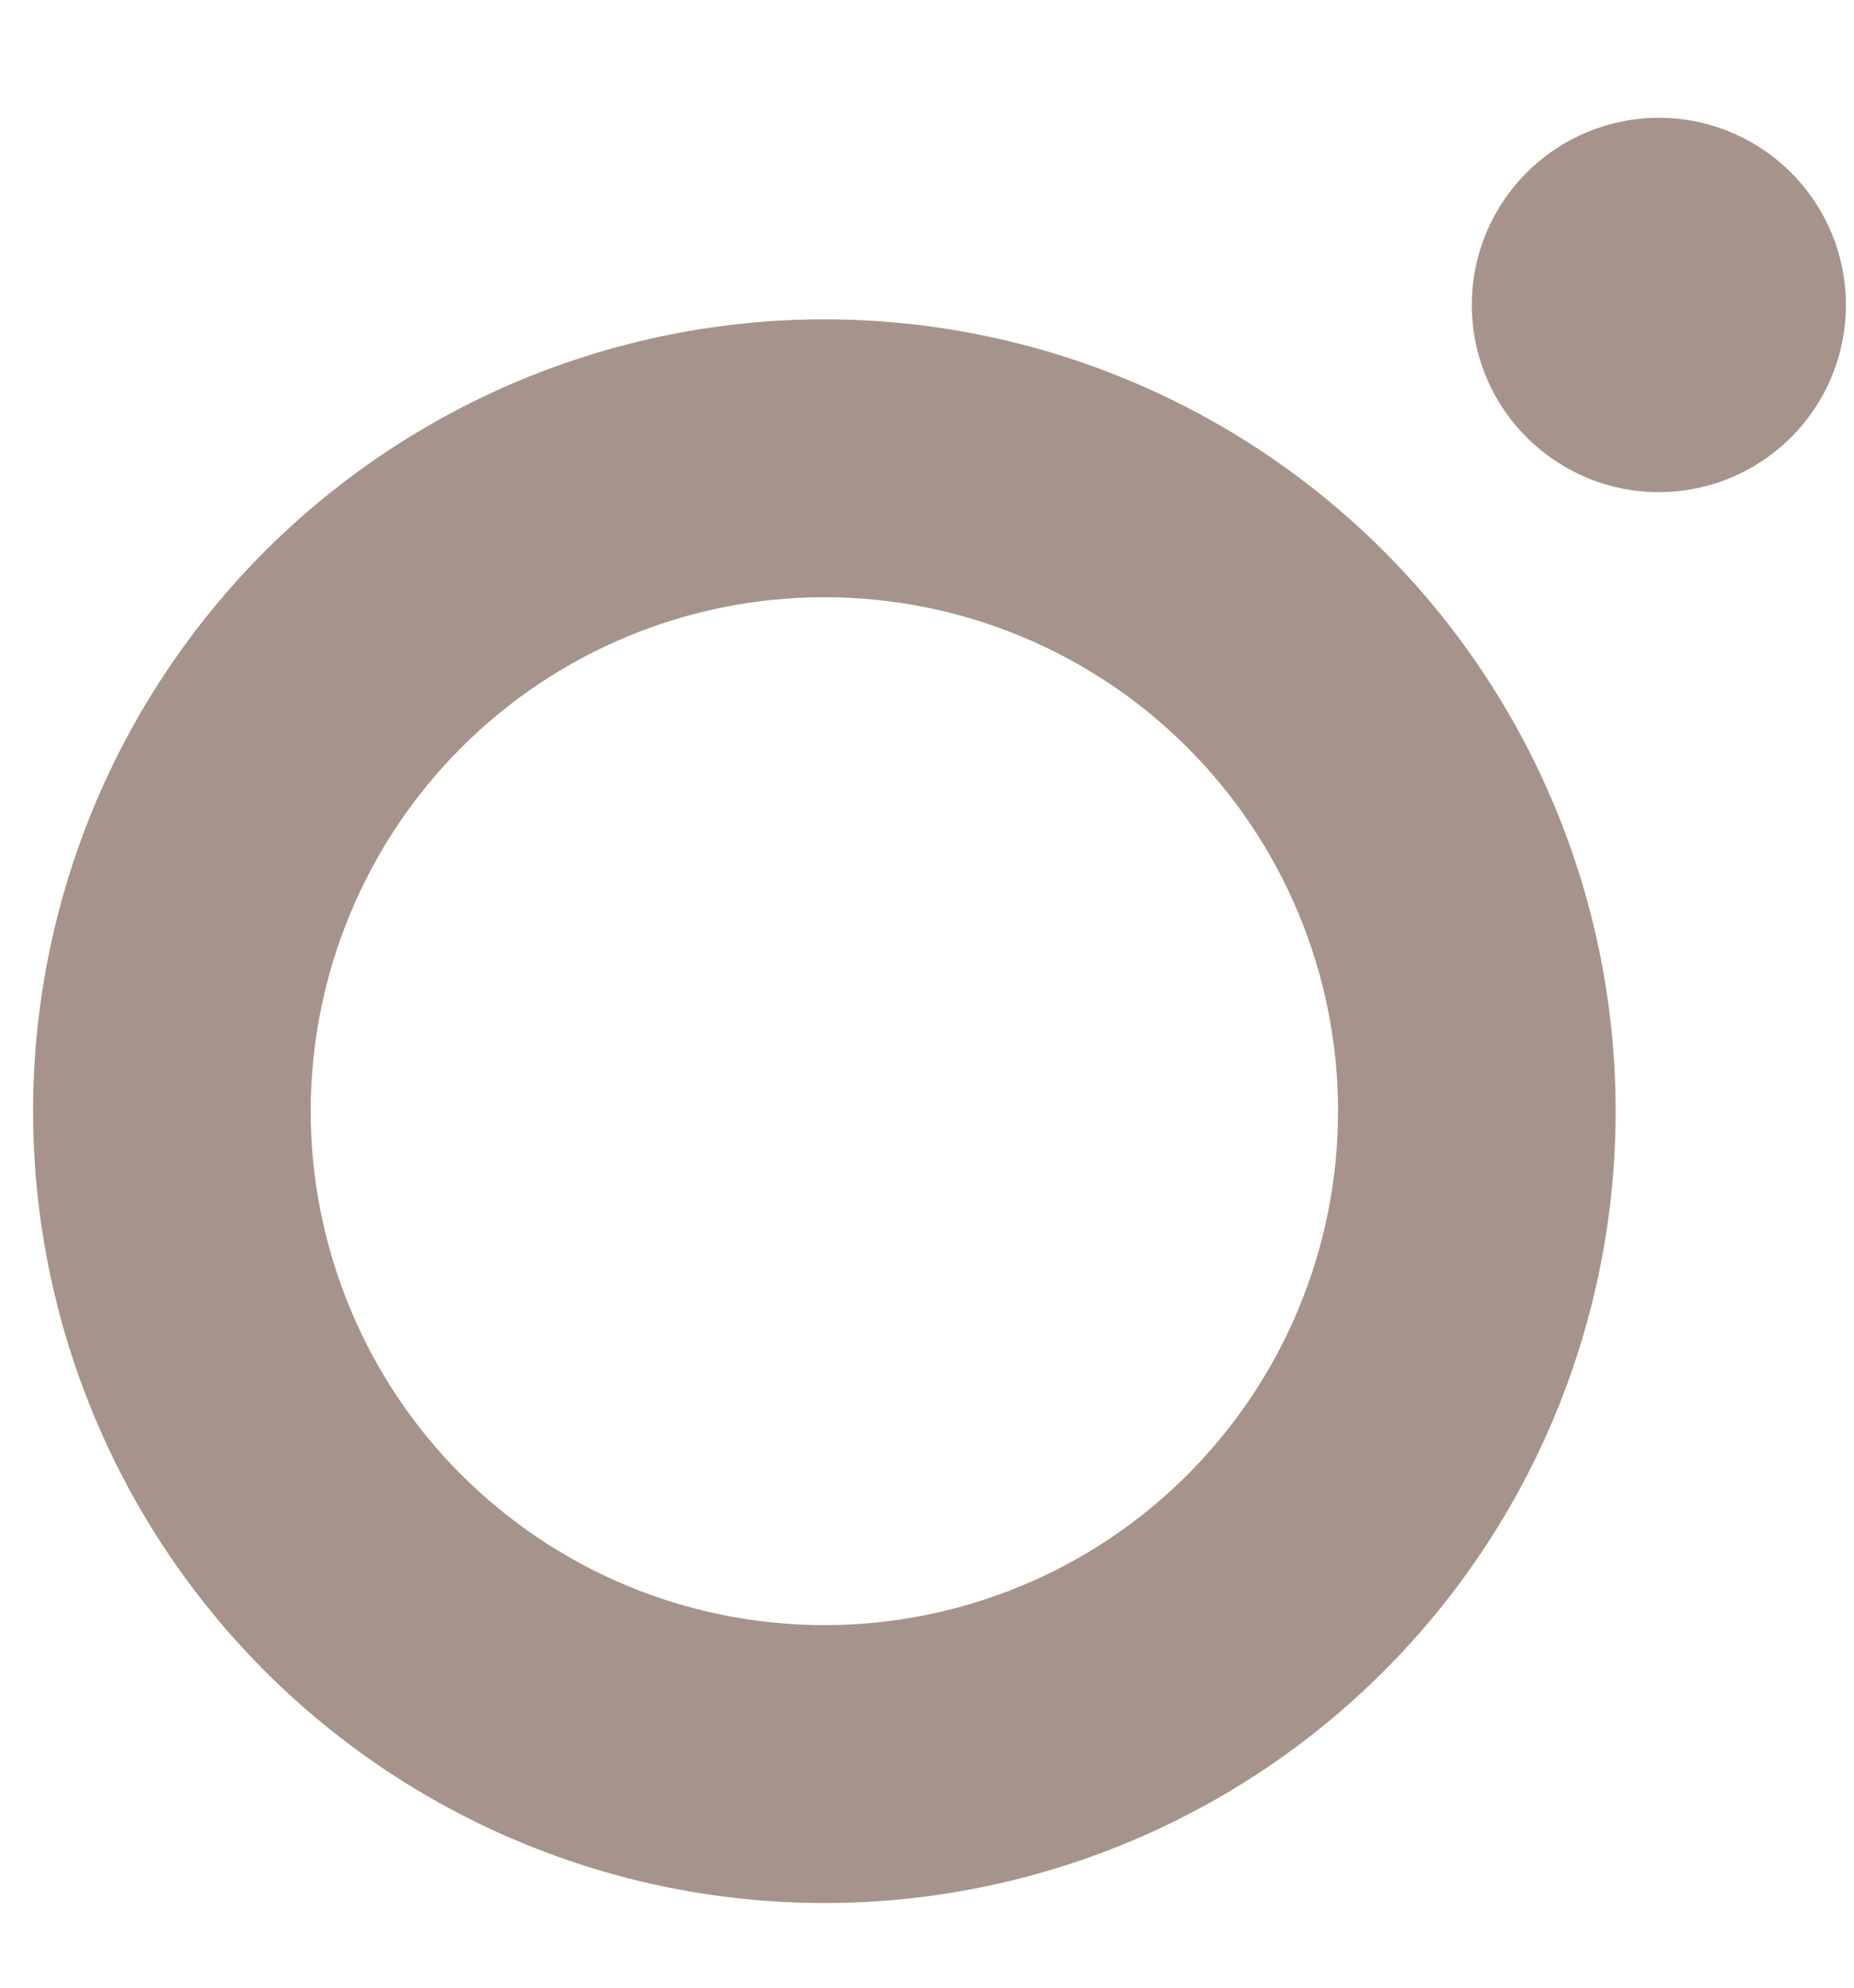 <?xml version="1.0" encoding="UTF-8"?> <svg xmlns="http://www.w3.org/2000/svg" width="14" height="15" viewBox="0 0 14 15" fill="none"> <path fill-rule="evenodd" clip-rule="evenodd" d="M6.225 12.264C5.716 12.264 5.211 12.164 4.741 11.969C4.27 11.774 3.843 11.488 3.482 11.128C3.122 10.768 2.837 10.341 2.642 9.87C2.447 9.399 2.346 8.895 2.346 8.385C2.346 7.876 2.447 7.372 2.642 6.901C2.837 6.43 3.122 6.003 3.482 5.643C3.843 5.282 4.27 4.997 4.741 4.802C5.211 4.607 5.716 4.507 6.225 4.507C7.254 4.507 8.241 4.915 8.968 5.643C9.695 6.37 10.104 7.357 10.104 8.385C10.104 9.414 9.695 10.401 8.968 11.128C8.241 11.856 7.254 12.264 6.225 12.264V12.264ZM6.225 2.41C4.641 2.41 3.121 3.04 2 4.16C0.88 5.281 0.25 6.801 0.25 8.385C0.25 9.97 0.88 11.49 2 12.611C3.121 13.731 4.641 14.361 6.225 14.361C7.81 14.361 9.33 13.731 10.45 12.611C11.571 11.49 12.2 9.97 12.2 8.385C12.2 6.801 11.571 5.281 10.45 4.16C9.33 3.04 7.81 2.41 6.225 2.41V2.41ZM13.939 2.302C13.939 2.676 13.79 3.036 13.525 3.3C13.26 3.565 12.901 3.714 12.526 3.714C12.152 3.714 11.793 3.565 11.528 3.3C11.263 3.036 11.114 2.676 11.114 2.302C11.114 1.927 11.263 1.568 11.528 1.303C11.793 1.038 12.152 0.889 12.526 0.889C12.901 0.889 13.26 1.038 13.525 1.303C13.79 1.568 13.939 1.927 13.939 2.302" fill="#A6938C"></path> </svg> 